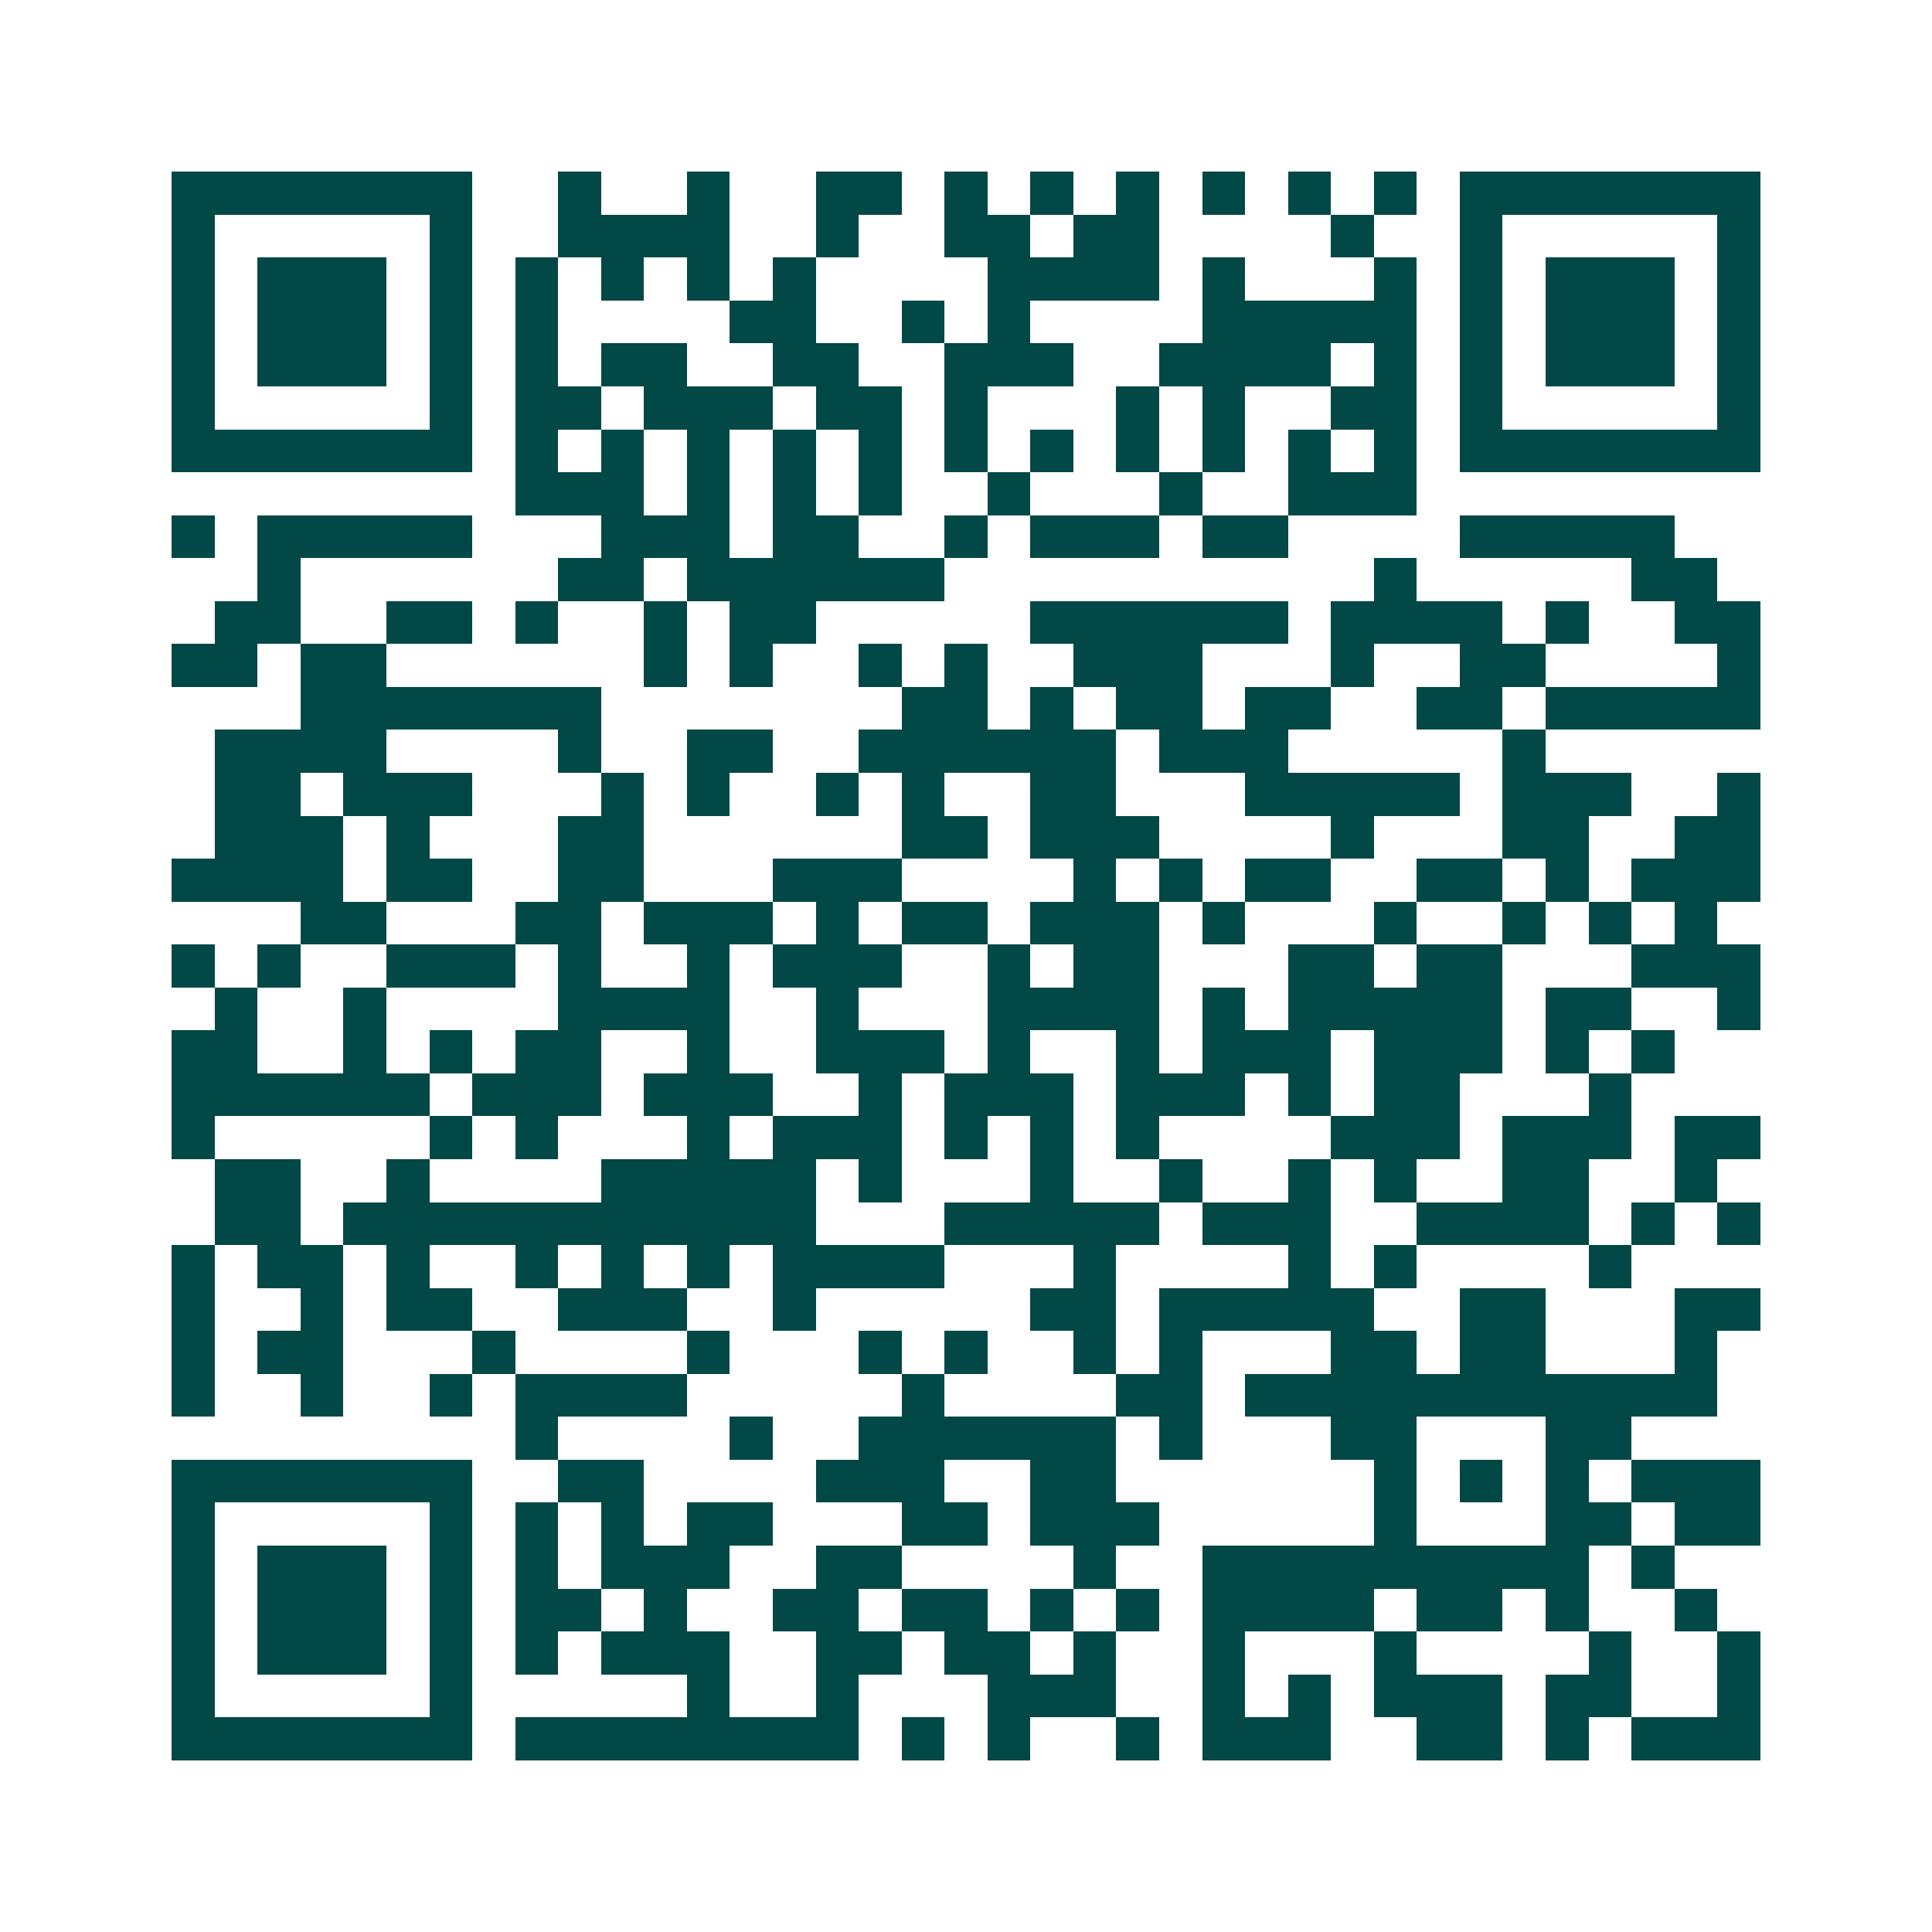 <svg xmlns="http://www.w3.org/2000/svg" width="200" height="200" viewBox="0 0 45 45" shape-rendering="crispEdges"><path fill="#ffffff" d="M0 0h45v45H0z"/><path stroke="#014847" d="M4 4.5h7m2 0h1m2 0h1m2 0h2m1 0h1m1 0h1m1 0h1m1 0h1m1 0h1m1 0h1m1 0h7M4 5.5h1m5 0h1m2 0h4m2 0h1m2 0h2m1 0h2m4 0h1m2 0h1m5 0h1M4 6.5h1m1 0h3m1 0h1m1 0h1m1 0h1m1 0h1m1 0h1m4 0h4m1 0h1m3 0h1m1 0h1m1 0h3m1 0h1M4 7.5h1m1 0h3m1 0h1m1 0h1m4 0h2m2 0h1m1 0h1m4 0h5m1 0h1m1 0h3m1 0h1M4 8.5h1m1 0h3m1 0h1m1 0h1m1 0h2m2 0h2m2 0h3m2 0h4m1 0h1m1 0h1m1 0h3m1 0h1M4 9.5h1m5 0h1m1 0h2m1 0h3m1 0h2m1 0h1m3 0h1m1 0h1m2 0h2m1 0h1m5 0h1M4 10.5h7m1 0h1m1 0h1m1 0h1m1 0h1m1 0h1m1 0h1m1 0h1m1 0h1m1 0h1m1 0h1m1 0h1m1 0h7M12 11.5h3m1 0h1m1 0h1m1 0h1m2 0h1m3 0h1m2 0h3M4 12.5h1m1 0h5m3 0h3m1 0h2m2 0h1m1 0h3m1 0h2m4 0h5M6 13.5h1m6 0h2m1 0h6m10 0h1m5 0h2M5 14.5h2m2 0h2m1 0h1m2 0h1m1 0h2m5 0h6m1 0h4m1 0h1m2 0h2M4 15.5h2m1 0h2m6 0h1m1 0h1m2 0h1m1 0h1m2 0h3m3 0h1m2 0h2m4 0h1M7 16.5h7m7 0h2m1 0h1m1 0h2m1 0h2m2 0h2m1 0h5M5 17.5h4m4 0h1m2 0h2m2 0h6m1 0h3m5 0h1M5 18.5h2m1 0h3m3 0h1m1 0h1m2 0h1m1 0h1m2 0h2m3 0h5m1 0h3m2 0h1M5 19.5h3m1 0h1m3 0h2m6 0h2m1 0h3m4 0h1m3 0h2m2 0h2M4 20.5h4m1 0h2m2 0h2m3 0h3m4 0h1m1 0h1m1 0h2m2 0h2m1 0h1m1 0h3M7 21.5h2m3 0h2m1 0h3m1 0h1m1 0h2m1 0h3m1 0h1m3 0h1m2 0h1m1 0h1m1 0h1M4 22.5h1m1 0h1m2 0h3m1 0h1m2 0h1m1 0h3m2 0h1m1 0h2m3 0h2m1 0h2m3 0h3M5 23.5h1m2 0h1m4 0h4m2 0h1m3 0h4m1 0h1m1 0h5m1 0h2m2 0h1M4 24.5h2m2 0h1m1 0h1m1 0h2m2 0h1m2 0h3m1 0h1m2 0h1m1 0h3m1 0h3m1 0h1m1 0h1M4 25.5h6m1 0h3m1 0h3m2 0h1m1 0h3m1 0h3m1 0h1m1 0h2m3 0h1M4 26.5h1m5 0h1m1 0h1m3 0h1m1 0h3m1 0h1m1 0h1m1 0h1m4 0h3m1 0h3m1 0h2M5 27.5h2m2 0h1m4 0h5m1 0h1m3 0h1m2 0h1m2 0h1m1 0h1m2 0h2m2 0h1M5 28.5h2m1 0h11m3 0h5m1 0h3m2 0h4m1 0h1m1 0h1M4 29.5h1m1 0h2m1 0h1m2 0h1m1 0h1m1 0h1m1 0h4m3 0h1m4 0h1m1 0h1m4 0h1M4 30.5h1m2 0h1m1 0h2m2 0h3m2 0h1m5 0h2m1 0h5m2 0h2m3 0h2M4 31.5h1m1 0h2m3 0h1m4 0h1m3 0h1m1 0h1m2 0h1m1 0h1m3 0h2m1 0h2m3 0h1M4 32.5h1m2 0h1m2 0h1m1 0h4m5 0h1m4 0h2m1 0h11M12 33.5h1m4 0h1m2 0h6m1 0h1m3 0h2m3 0h2M4 34.5h7m2 0h2m4 0h3m2 0h2m6 0h1m1 0h1m1 0h1m1 0h3M4 35.5h1m5 0h1m1 0h1m1 0h1m1 0h2m3 0h2m1 0h3m5 0h1m3 0h2m1 0h2M4 36.5h1m1 0h3m1 0h1m1 0h1m1 0h3m2 0h2m4 0h1m2 0h9m1 0h1M4 37.5h1m1 0h3m1 0h1m1 0h2m1 0h1m2 0h2m1 0h2m1 0h1m1 0h1m1 0h4m1 0h2m1 0h1m2 0h1M4 38.5h1m1 0h3m1 0h1m1 0h1m1 0h3m2 0h2m1 0h2m1 0h1m2 0h1m3 0h1m4 0h1m2 0h1M4 39.5h1m5 0h1m5 0h1m2 0h1m3 0h3m2 0h1m1 0h1m1 0h3m1 0h2m2 0h1M4 40.5h7m1 0h8m1 0h1m1 0h1m2 0h1m1 0h3m2 0h2m1 0h1m1 0h3"/></svg>
